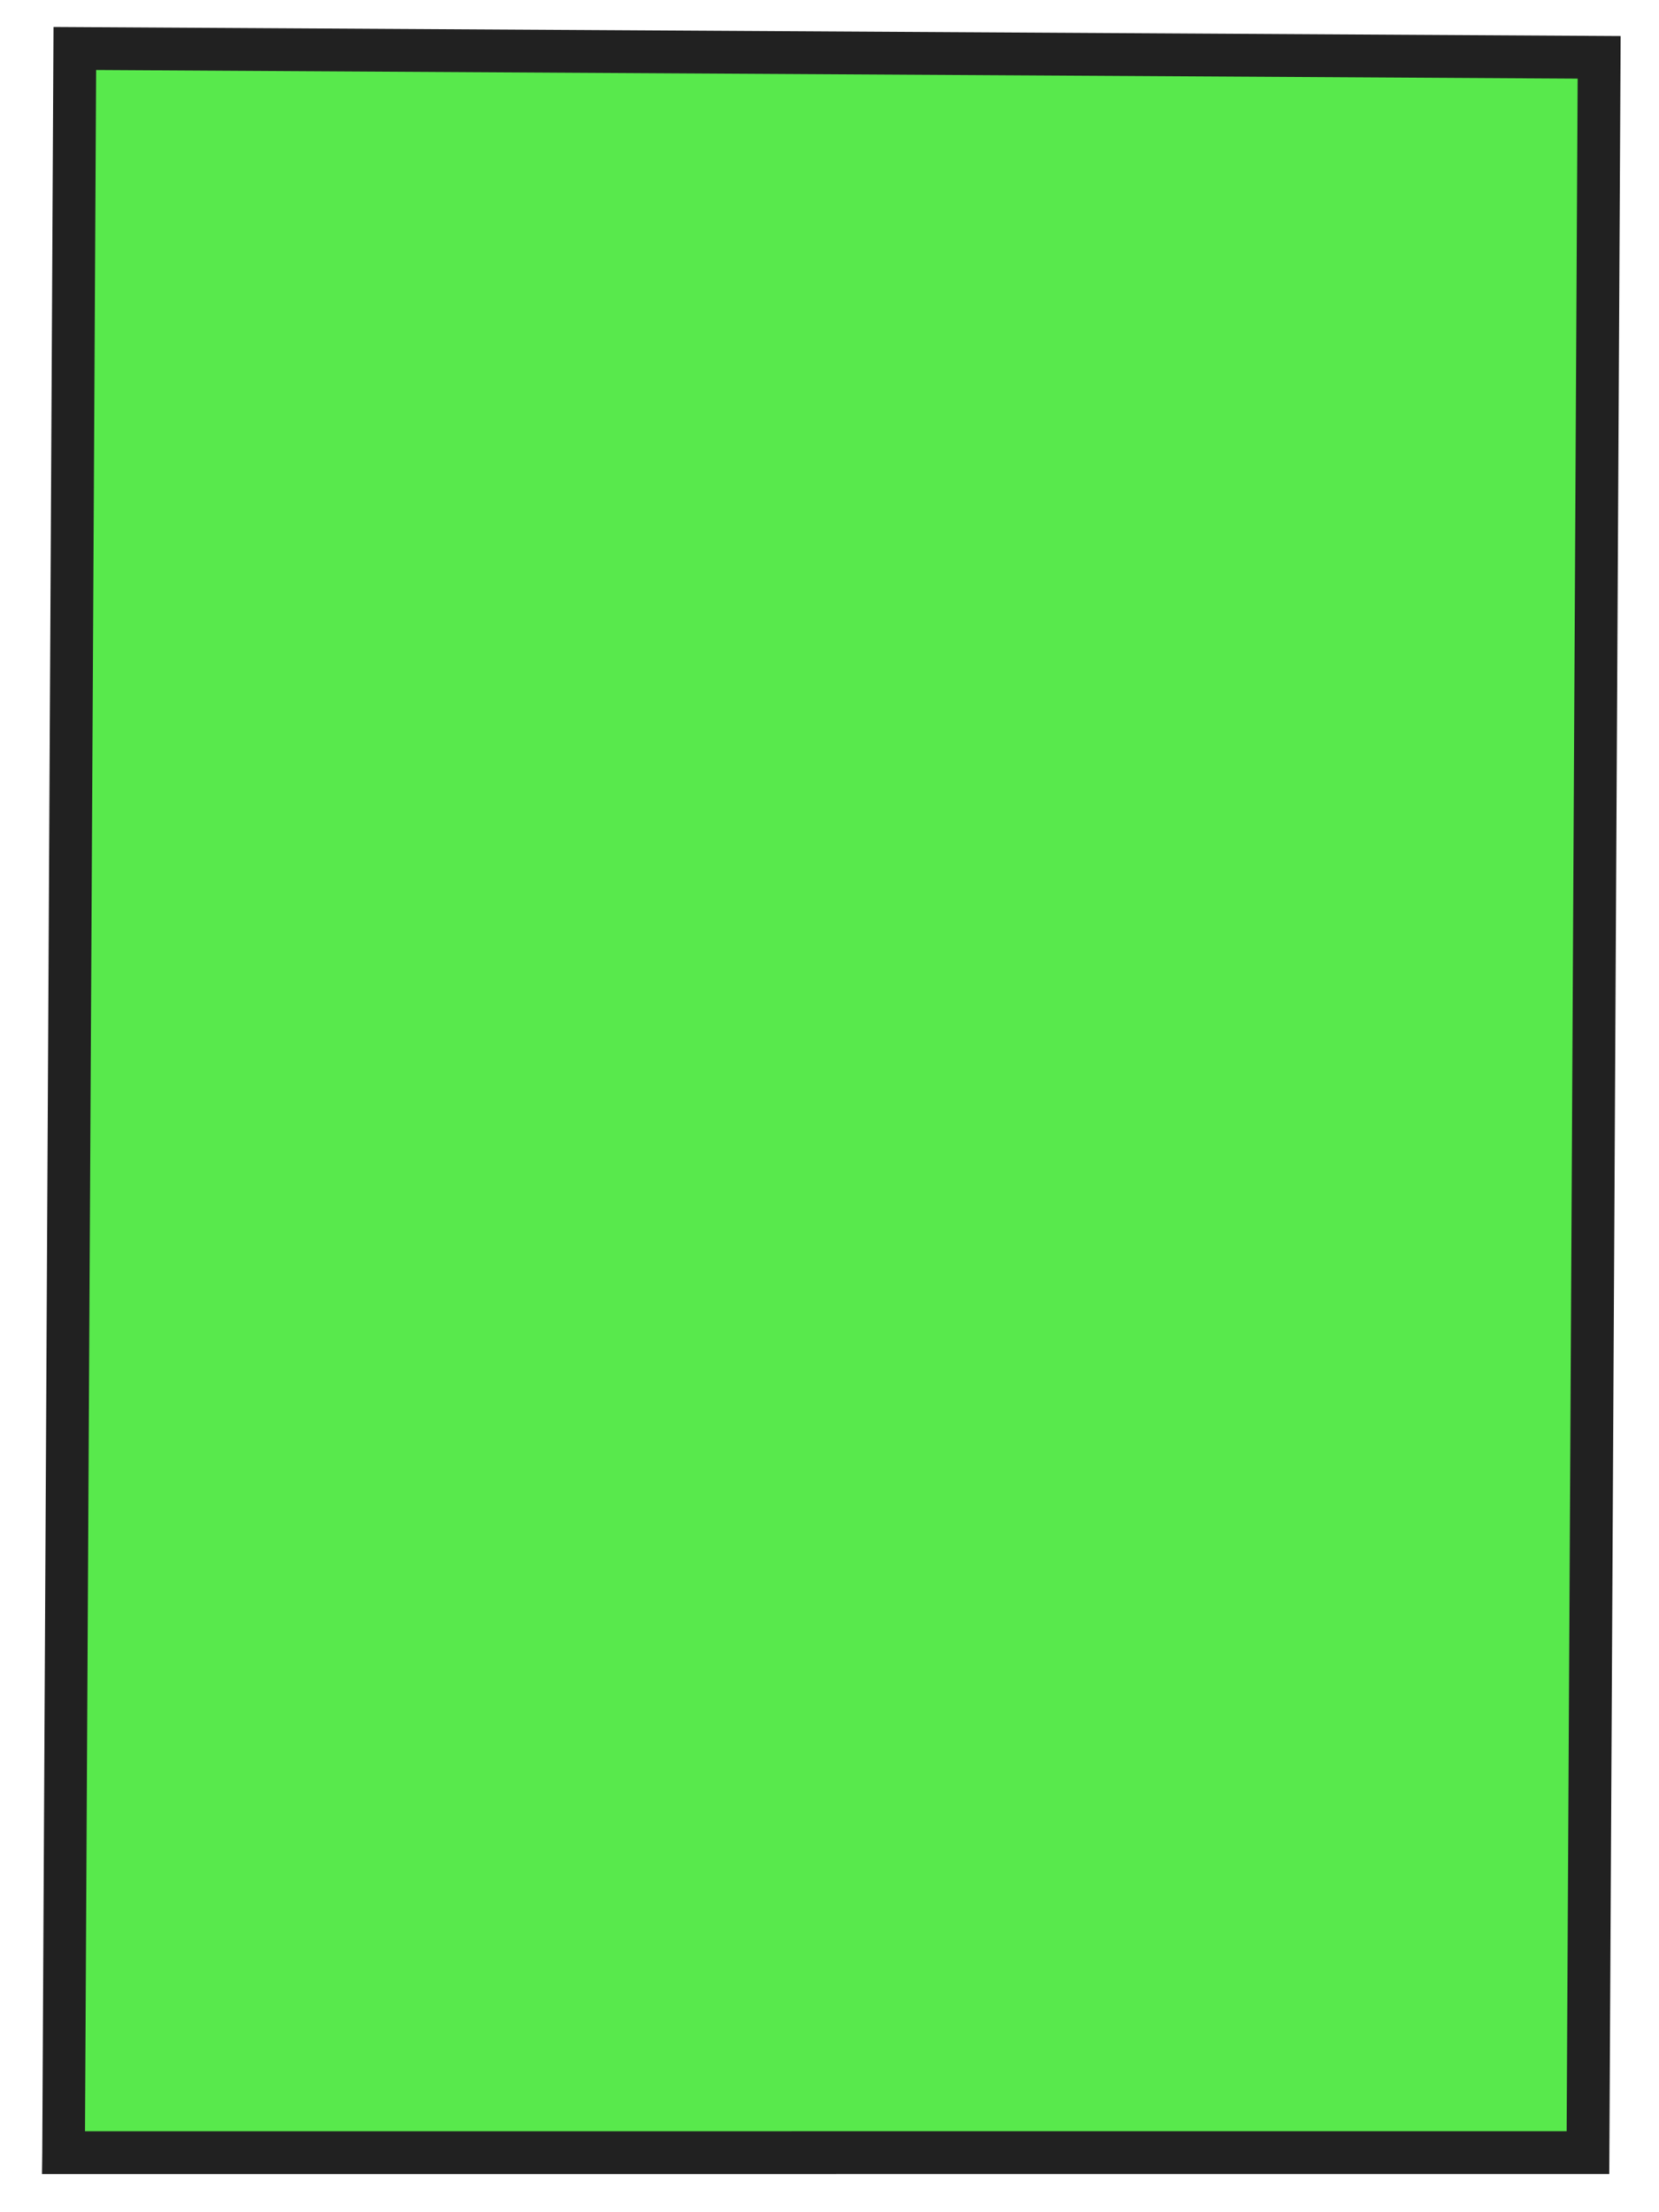 <?xml version="1.0" encoding="UTF-8"?> <svg xmlns="http://www.w3.org/2000/svg" width="51" height="68" viewBox="0 0 51 68" fill="none"><path d="M1.949 66.171L2.297 1.492L49.157 1.764L48.813 66.169C33.192 66.17 17.571 66.17 1.949 66.171Z" fill="#12E000" fill-opacity="0.7"></path><path d="M1.645 0.829L49.821 1.108L49.471 66.826L1.291 66.828L1.299 66.166L1.645 0.829ZM48.499 2.417L2.955 2.152L2.613 65.511L48.161 65.51L48.499 2.417Z" fill="#212121"></path></svg> 